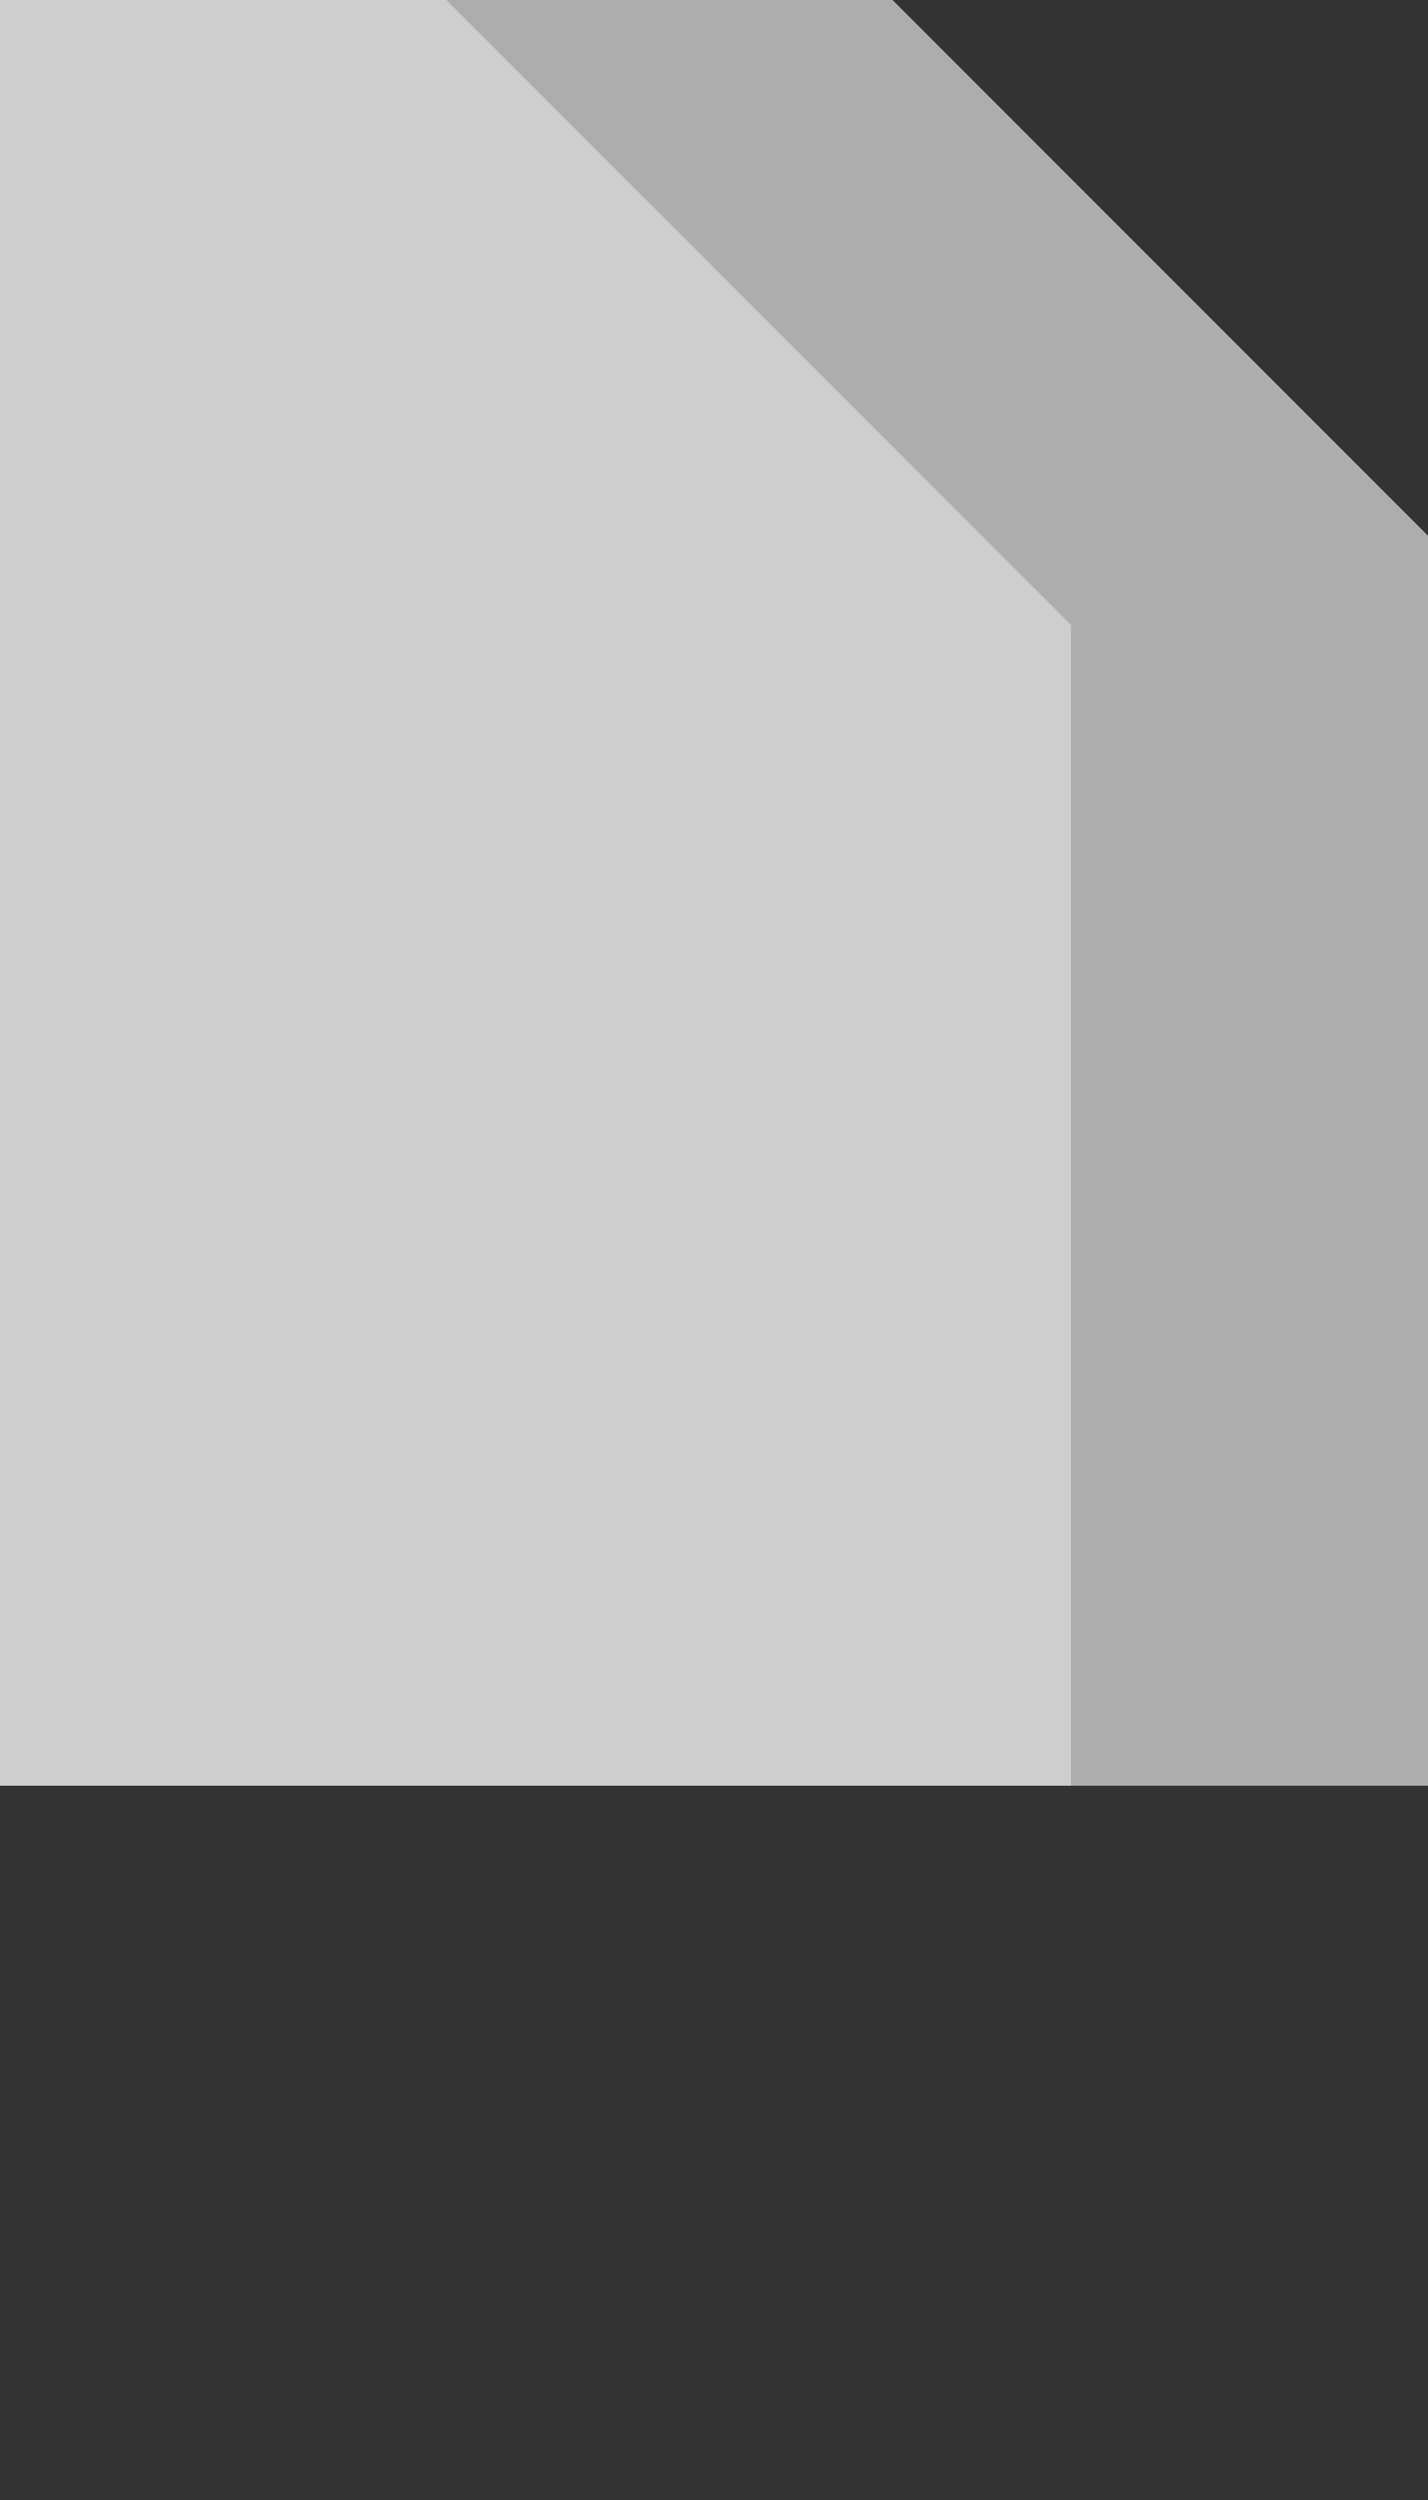 <svg width="32" height="56" viewBox="0 0 32 56" fill="none" xmlns="http://www.w3.org/2000/svg">
<rect x="0" y="0" width="32" height="56" fill="#333333" stroke="none"/>
<path d="M32 40H0V0H20L32 12V40Z" fill="white" fill-opacity="0.6"/>
<path d="M24 40H0V0H10L24 14V40Z" fill="white" fill-opacity="0.4"/>
</svg>

